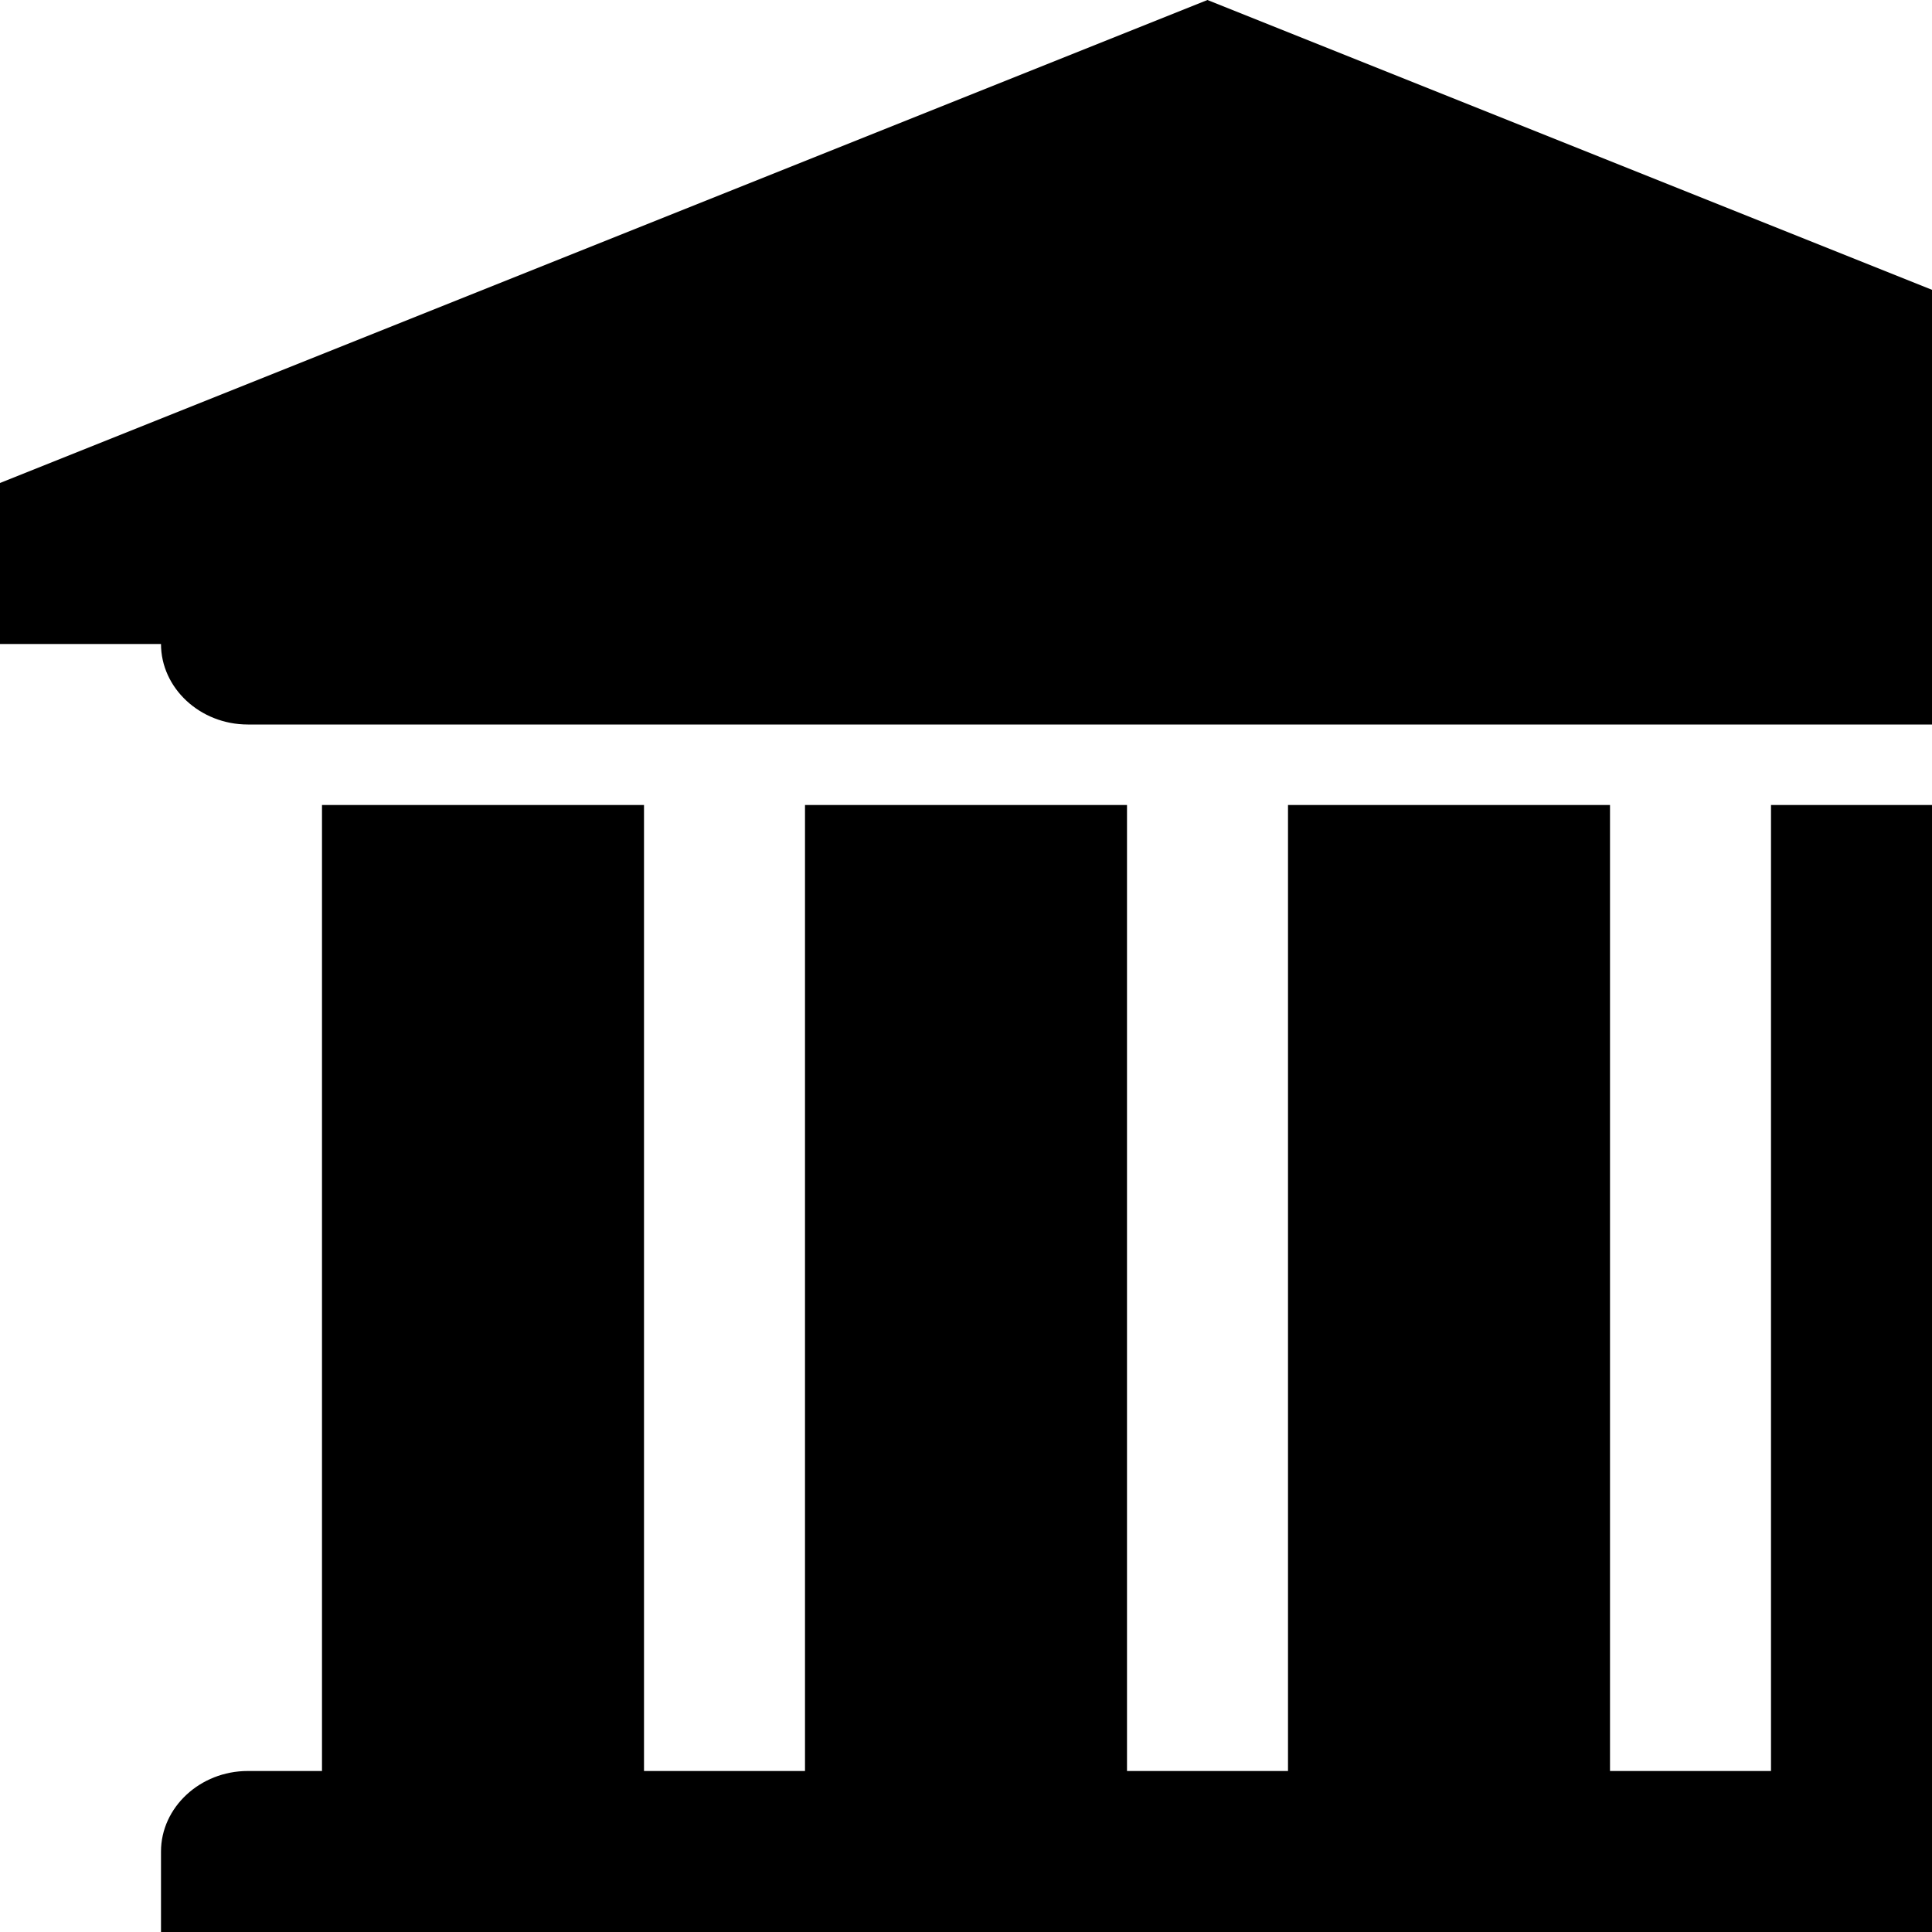 <svg width="1536" height="1536" xmlns="http://www.w3.org/2000/svg">
    <path d="M960 0l960 384v128h-128c0 35-31 64-69 64H197c-38 0-69-29-69-64H0V384zM256 640h256v768h128V640h256v768h128V640h256v768h128V640h256v768h59c38 0 69 29 69 64v64H128v-64c0-35 31-64 69-64h59V640zm1595 960c38 0 69 29 69 64v128H0v-128c0-35 31-64 69-64h1782z"/>
</svg>
